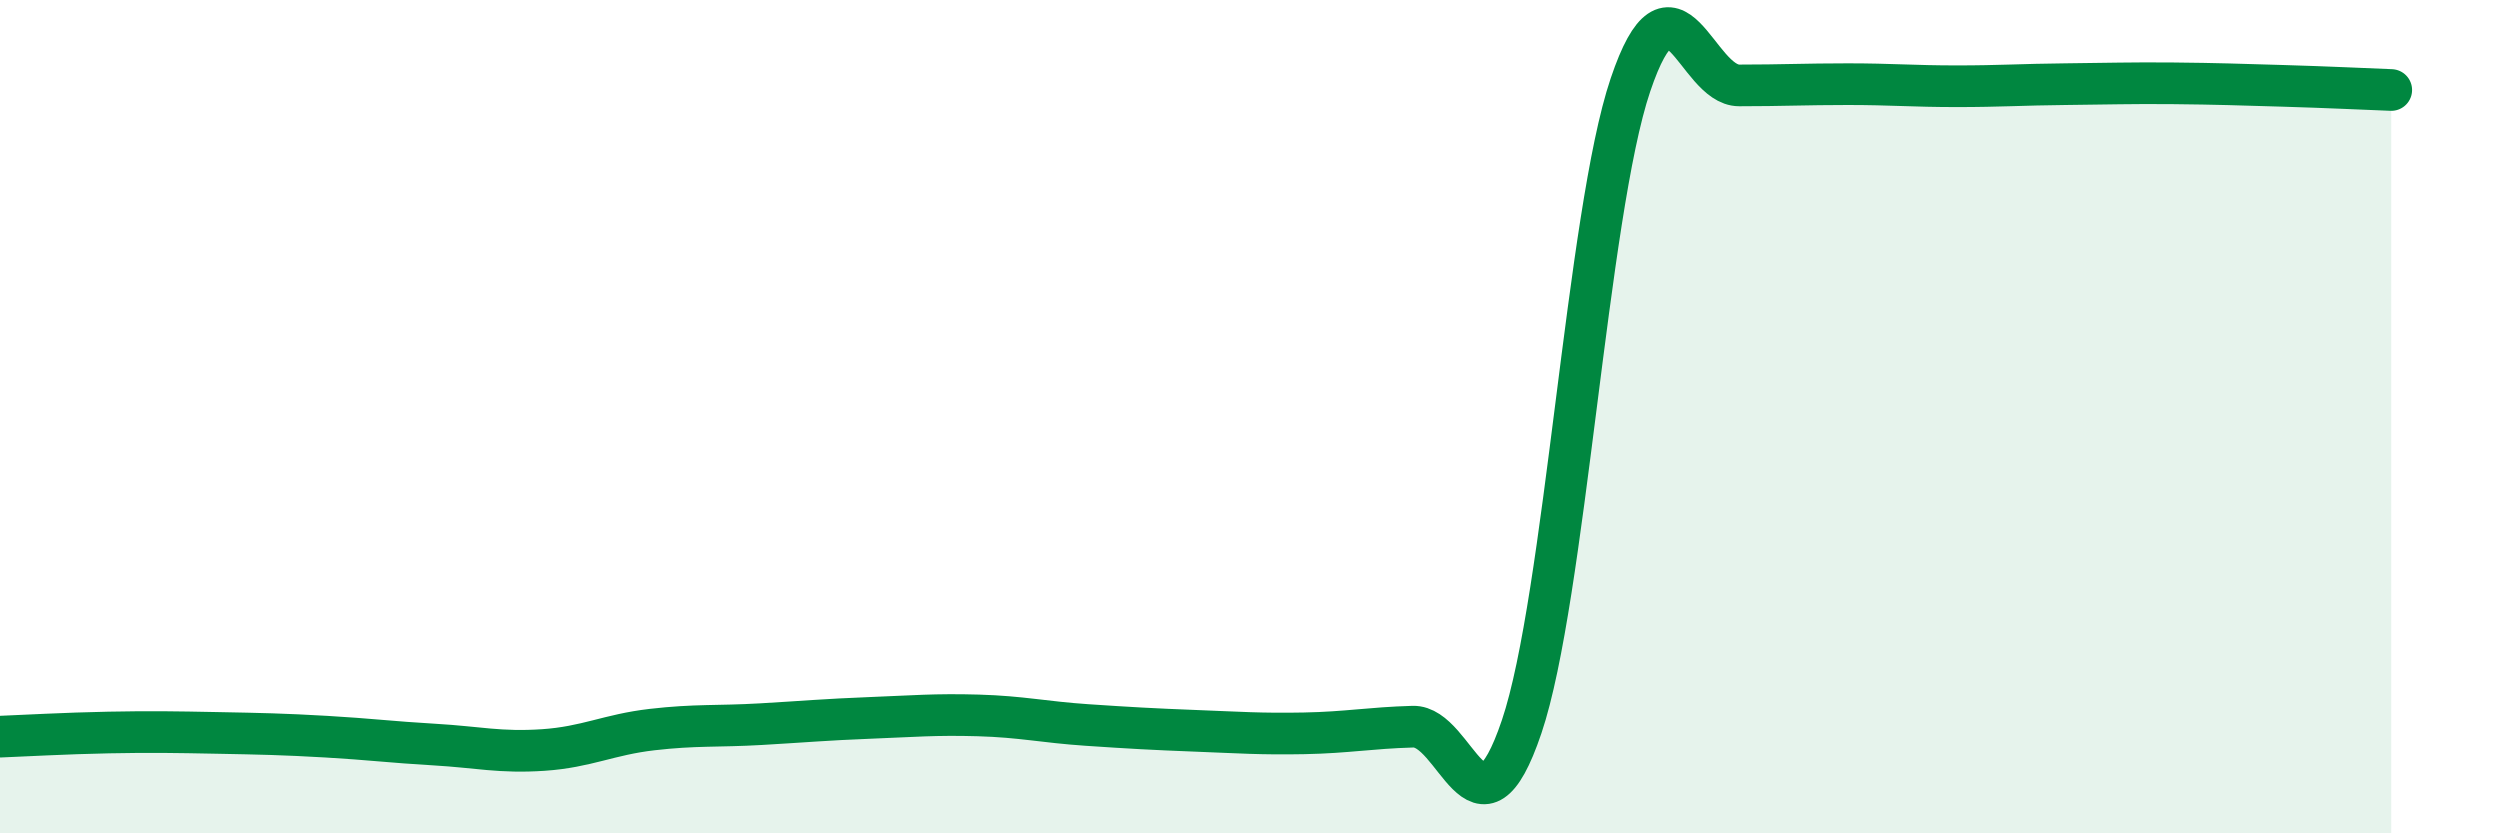 
    <svg width="60" height="20" viewBox="0 0 60 20" xmlns="http://www.w3.org/2000/svg">
      <path
        d="M 0,17.68 C 0.52,17.66 1.57,17.6 2.61,17.58 C 3.65,17.56 4.18,17.57 5.22,17.59 C 6.26,17.61 6.79,17.62 7.83,17.68 C 8.87,17.74 9.39,17.81 10.43,17.87 C 11.47,17.93 12,18.07 13.04,18 C 14.08,17.93 14.61,17.63 15.65,17.51 C 16.69,17.39 17.22,17.44 18.26,17.38 C 19.3,17.32 19.83,17.27 20.87,17.23 C 21.91,17.19 22.44,17.14 23.48,17.17 C 24.52,17.2 25.05,17.33 26.09,17.4 C 27.13,17.47 27.66,17.5 28.7,17.54 C 29.74,17.58 30.26,17.62 31.3,17.6 C 32.34,17.58 32.87,17.47 33.91,17.44 C 34.95,17.41 35.48,20.52 36.52,17.44 C 37.56,14.36 38.09,5.12 39.13,2.04 C 40.17,-1.04 40.7,2.05 41.74,2.05 C 42.78,2.05 43.31,2.02 44.35,2.02 C 45.39,2.02 45.92,2.07 46.96,2.07 C 48,2.07 48.53,2.03 49.57,2.02 C 50.61,2.01 51.13,1.99 52.17,2 C 53.21,2.01 53.74,2.03 54.78,2.06 C 55.82,2.09 56.87,2.14 57.39,2.16L57.39 20L0 20Z"
        fill="#008740"
        opacity="0.1"
        stroke-linecap="round"
        stroke-linejoin="round"
      />
      <path
        d="M 0,17.68 C 0.52,17.66 1.57,17.6 2.61,17.58 C 3.65,17.56 4.18,17.57 5.22,17.59 C 6.26,17.61 6.79,17.62 7.83,17.68 C 8.87,17.74 9.39,17.81 10.43,17.87 C 11.47,17.93 12,18.07 13.04,18 C 14.08,17.93 14.61,17.63 15.65,17.51 C 16.69,17.39 17.22,17.44 18.26,17.38 C 19.3,17.32 19.83,17.27 20.87,17.23 C 21.91,17.19 22.44,17.14 23.48,17.17 C 24.52,17.2 25.05,17.33 26.09,17.4 C 27.13,17.47 27.66,17.5 28.7,17.54 C 29.74,17.58 30.26,17.62 31.3,17.6 C 32.34,17.58 32.87,17.47 33.91,17.44 C 34.95,17.41 35.48,20.52 36.52,17.44 C 37.56,14.36 38.09,5.12 39.13,2.04 C 40.17,-1.04 40.7,2.05 41.74,2.05 C 42.78,2.05 43.31,2.02 44.35,2.02 C 45.39,2.02 45.92,2.07 46.96,2.07 C 48,2.07 48.53,2.03 49.57,2.02 C 50.61,2.01 51.13,1.99 52.17,2 C 53.21,2.01 53.74,2.03 54.78,2.06 C 55.82,2.09 56.87,2.14 57.39,2.16"
        stroke="#008740"
        stroke-width="1"
        fill="none"
        stroke-linecap="round"
        stroke-linejoin="round"
      />
    </svg>
  